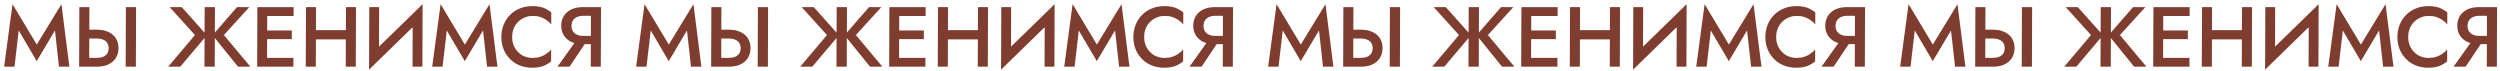 <?xml version="1.0" encoding="UTF-8"?> <svg xmlns="http://www.w3.org/2000/svg" width="529" height="15" viewBox="0 0 529 15" fill="none"><path d="M3.961 6.443L3.069 14.111H0.873L2.649 0.881L7.784 9.431L12.999 0.881L14.679 14.111H12.483L11.629 6.443L7.771 12.941L3.961 6.443ZM26.637 1.511H28.797L28.752 14.111H26.591L26.637 1.511ZM16.791 1.511H18.915L18.869 14.111H16.745L16.791 1.511ZM18.027 8.153L18.034 6.281H20.572C21.484 6.281 22.275 6.443 22.946 6.767C23.629 7.079 24.155 7.529 24.525 8.117C24.895 8.693 25.079 9.389 25.076 10.204C25.073 10.996 24.884 11.687 24.51 12.274C24.136 12.863 23.606 13.319 22.921 13.643C22.248 13.954 21.456 14.111 20.544 14.111H18.006L18.012 12.239H20.55C21.03 12.239 21.451 12.166 21.811 12.023C22.184 11.867 22.472 11.639 22.677 11.338C22.883 11.027 22.986 10.649 22.988 10.204C22.989 9.749 22.889 9.371 22.686 9.071C22.483 8.759 22.196 8.531 21.824 8.387C21.465 8.231 21.045 8.153 20.565 8.153H18.027ZM38.464 1.511L43.771 7.451L38.149 14.111H35.593L41.251 7.415L35.908 1.511H38.464ZM43.306 1.511H45.484L45.439 14.111H43.261L43.306 1.511ZM50.146 1.511H52.756L47.371 7.415L52.981 14.111H50.371L44.977 7.451L50.146 1.511ZM55.729 14.111L55.736 12.239H62.09L62.083 14.111H55.729ZM55.768 3.383L55.775 1.511H62.129L62.122 3.383H55.768ZM55.751 8.279L55.757 6.443H61.751L61.745 8.279H55.751ZM54.461 1.511H56.549L56.503 14.111H54.415L54.461 1.511ZM65.566 8.333L65.573 6.371H74.555L74.547 8.333H65.566ZM73.204 1.511H75.328L75.283 14.111H73.159L73.204 1.511ZM64.744 1.511H66.868L66.823 14.111H64.699L64.744 1.511ZM89.326 3.797L78.091 14.741L78.191 11.825L89.427 0.881L89.326 3.797ZM80.227 1.511L80.187 12.364L78.091 14.741L78.139 1.511H80.227ZM89.427 0.881L89.379 14.111H87.291L87.33 3.311L89.427 0.881ZM94.541 6.443L93.649 14.111H91.453L93.229 0.881L98.364 9.431L103.579 0.881L105.259 14.111H103.063L102.209 6.443L98.351 12.941L94.541 6.443ZM108.369 7.811C108.366 8.699 108.561 9.479 108.955 10.15C109.361 10.822 109.887 11.345 110.533 11.716C111.192 12.076 111.905 12.257 112.673 12.257C113.273 12.257 113.814 12.178 114.294 12.023C114.775 11.867 115.208 11.656 115.592 11.393C115.989 11.117 116.333 10.81 116.622 10.475L116.613 12.995C116.083 13.427 115.512 13.757 114.899 13.985C114.286 14.213 113.518 14.326 112.594 14.326C111.67 14.326 110.806 14.171 110.004 13.858C109.213 13.546 108.524 13.097 107.938 12.508C107.353 11.921 106.893 11.23 106.56 10.438C106.239 9.635 106.08 8.759 106.083 7.811C106.087 6.863 106.252 5.993 106.579 5.201C106.918 4.397 107.382 3.701 107.972 3.113C108.563 2.525 109.254 2.075 110.047 1.763C110.852 1.451 111.717 1.295 112.641 1.295C113.565 1.295 114.333 1.409 114.944 1.637C115.555 1.865 116.124 2.195 116.65 2.627L116.641 5.147C116.354 4.811 116.013 4.511 115.618 4.247C115.235 3.971 114.804 3.755 114.325 3.599C113.845 3.443 113.306 3.365 112.706 3.365C111.938 3.365 111.223 3.551 110.561 3.923C109.912 4.283 109.382 4.799 108.972 5.471C108.574 6.131 108.373 6.911 108.369 7.811ZM124.54 8.099L120.522 14.111H117.966L122.254 8.099H124.54ZM127.174 1.511L127.128 14.111H125.004L125.05 1.511H127.174ZM125.907 3.347H123.369C122.889 3.347 122.463 3.431 122.09 3.599C121.729 3.767 121.447 4.007 121.241 4.319C121.036 4.631 120.933 5.015 120.931 5.471C120.93 5.915 121.03 6.299 121.233 6.623C121.436 6.935 121.717 7.175 122.076 7.343C122.448 7.511 122.874 7.595 123.354 7.595H125.892L125.885 9.341H123.257C122.345 9.341 121.548 9.179 120.865 8.855C120.194 8.531 119.674 8.075 119.304 7.487C118.934 6.899 118.751 6.209 118.753 5.417C118.756 4.625 118.945 3.941 119.319 3.365C119.693 2.777 120.217 2.321 120.89 1.997C121.575 1.673 122.374 1.511 123.286 1.511H125.914L125.907 3.347ZM137.695 6.443L136.803 14.111H134.607L136.383 0.881L141.518 9.431L146.733 0.881L148.413 14.111H146.217L145.363 6.443L141.506 12.941L137.695 6.443ZM160.371 1.511H162.531L162.486 14.111H160.326L160.371 1.511ZM150.525 1.511H152.649L152.604 14.111H150.48L150.525 1.511ZM151.761 8.153L151.768 6.281H154.306C155.218 6.281 156.01 6.443 156.68 6.767C157.363 7.079 157.89 7.529 158.26 8.117C158.629 8.693 158.813 9.389 158.81 10.204C158.807 10.996 158.619 11.687 158.244 12.274C157.87 12.863 157.341 13.319 156.656 13.643C155.982 13.954 155.19 14.111 154.278 14.111H151.74L151.747 12.239H154.285C154.765 12.239 155.185 12.166 155.545 12.023C155.918 11.867 156.207 11.639 156.412 11.338C156.617 11.027 156.72 10.649 156.722 10.204C156.724 9.749 156.623 9.371 156.42 9.071C156.217 8.759 155.93 8.531 155.559 8.387C155.199 8.231 154.779 8.153 154.299 8.153H151.761ZM172.199 1.511L177.505 7.451L171.883 14.111H169.327L174.985 7.415L169.643 1.511H172.199ZM177.041 1.511H179.219L179.173 14.111H176.995L177.041 1.511ZM183.881 1.511H186.491L181.105 7.415L186.715 14.111H184.105L178.711 7.451L183.881 1.511ZM189.464 14.111L189.471 12.239H195.825L195.818 14.111H189.464ZM189.503 3.383L189.509 1.511H195.863L195.857 3.383H189.503ZM189.485 8.279L189.492 6.443H195.486L195.479 8.279H189.485ZM188.195 1.511H190.283L190.238 14.111H188.15L188.195 1.511ZM199.3 8.333L199.307 6.371H208.289L208.282 8.333H199.3ZM206.939 1.511H209.063L209.017 14.111H206.893L206.939 1.511ZM198.479 1.511H200.603L200.557 14.111H198.433L198.479 1.511ZM223.061 3.797L211.825 14.741L211.926 11.825L223.161 0.881L223.061 3.797ZM213.961 1.511L213.922 12.364L211.825 14.741L211.873 1.511H213.961ZM223.161 0.881L223.113 14.111H221.025L221.065 3.311L223.161 0.881ZM228.275 6.443L227.384 14.111H225.188L226.963 0.881L232.099 9.431L237.313 0.881L238.994 14.111H236.798L235.943 6.443L232.086 12.941L228.275 6.443ZM242.104 7.811C242.101 8.699 242.296 9.479 242.689 10.15C243.095 10.822 243.621 11.345 244.268 11.716C244.926 12.076 245.64 12.257 246.408 12.257C247.008 12.257 247.548 12.178 248.029 12.023C248.509 11.867 248.942 11.656 249.327 11.393C249.724 11.117 250.067 10.81 250.356 10.475L250.347 12.995C249.817 13.427 249.246 13.757 248.633 13.985C248.021 14.213 247.252 14.326 246.328 14.326C245.404 14.326 244.541 14.171 243.738 13.858C242.947 13.546 242.259 13.097 241.673 12.508C241.087 11.921 240.627 11.23 240.294 10.438C239.973 9.635 239.814 8.759 239.818 7.811C239.821 6.863 239.986 5.993 240.313 5.201C240.652 4.397 241.117 3.701 241.707 3.113C242.297 2.525 242.989 2.075 243.782 1.763C244.587 1.451 245.451 1.295 246.375 1.295C247.299 1.295 248.067 1.409 248.678 1.637C249.289 1.865 249.858 2.195 250.385 2.627L250.375 5.147C250.089 4.811 249.748 4.511 249.353 4.247C248.97 3.971 248.538 3.755 248.059 3.599C247.58 3.443 247.04 3.365 246.44 3.365C245.672 3.365 244.957 3.551 244.296 3.923C243.647 4.283 243.117 4.799 242.706 5.471C242.308 6.131 242.107 6.911 242.104 7.811ZM258.274 8.099L254.256 14.111H251.7L255.988 8.099H258.274ZM260.908 1.511L260.862 14.111H258.738L258.784 1.511H260.908ZM259.641 3.347H257.103C256.623 3.347 256.197 3.431 255.824 3.599C255.464 3.767 255.181 4.007 254.976 4.319C254.771 4.631 254.667 5.015 254.666 5.471C254.664 5.915 254.765 6.299 254.967 6.623C255.17 6.935 255.451 7.175 255.811 7.343C256.182 7.511 256.608 7.595 257.088 7.595H259.626L259.62 9.341H256.992C256.08 9.341 255.282 9.179 254.599 8.855C253.928 8.531 253.408 8.075 253.038 7.487C252.668 6.899 252.485 6.209 252.488 5.417C252.491 4.625 252.679 3.941 253.053 3.365C253.427 2.777 253.951 2.321 254.624 1.997C255.309 1.673 256.108 1.511 257.02 1.511H259.648L259.641 3.347ZM271.43 6.443L270.538 14.111H268.342L270.118 0.881L275.253 9.431L280.468 0.881L282.148 14.111H279.952L279.098 6.443L275.24 12.941L271.43 6.443ZM294.106 1.511H296.266L296.22 14.111H294.06L294.106 1.511ZM284.26 1.511H286.384L286.338 14.111H284.214L284.26 1.511ZM285.496 8.153L285.503 6.281H288.041C288.953 6.281 289.744 6.443 290.415 6.767C291.098 7.079 291.624 7.529 291.994 8.117C292.364 8.693 292.547 9.389 292.544 10.204C292.541 10.996 292.353 11.687 291.979 12.274C291.605 12.863 291.075 13.319 290.39 13.643C289.717 13.954 288.924 14.111 288.012 14.111H285.474L285.481 12.239H288.019C288.499 12.239 288.919 12.166 289.28 12.023C289.652 11.867 289.941 11.639 290.146 11.338C290.351 11.027 290.455 10.649 290.456 10.204C290.458 9.749 290.357 9.371 290.154 9.071C289.952 8.759 289.664 8.531 289.293 8.387C288.933 8.231 288.514 8.153 288.034 8.153H285.496ZM305.933 1.511L311.24 7.451L305.617 14.111H303.061L308.72 7.415L303.377 1.511H305.933ZM310.775 1.511H312.953L312.907 14.111H310.729L310.775 1.511ZM317.615 1.511H320.225L314.84 7.415L320.449 14.111H317.839L312.446 7.451L317.615 1.511ZM323.198 14.111L323.205 12.239H329.559L329.552 14.111H323.198ZM323.237 3.383L323.244 1.511H329.598L329.591 3.383H323.237ZM323.219 8.279L323.226 6.443H329.22L329.213 8.279H323.219ZM321.93 1.511H324.018L323.972 14.111H321.884L321.93 1.511ZM333.034 8.333L333.041 6.371H342.023L342.016 8.333H333.034ZM340.673 1.511H342.797L342.751 14.111H340.627L340.673 1.511ZM332.213 1.511H334.337L334.291 14.111H332.167L332.213 1.511ZM356.795 3.797L345.56 14.741L345.66 11.825L356.896 0.881L356.795 3.797ZM347.695 1.511L347.656 12.364L345.56 14.741L345.607 1.511H347.695ZM356.896 0.881L356.848 14.111H354.76L354.799 3.311L356.896 0.881ZM362.01 6.443L361.118 14.111H358.922L360.698 0.881L365.833 9.431L371.048 0.881L372.728 14.111H370.532L369.678 6.443L365.82 12.941L362.01 6.443ZM375.838 7.811C375.835 8.699 376.03 9.479 376.424 10.15C376.829 10.822 377.355 11.345 378.002 11.716C378.661 12.076 379.374 12.257 380.142 12.257C380.742 12.257 381.282 12.178 381.763 12.023C382.243 11.867 382.676 11.656 383.061 11.393C383.458 11.117 383.801 10.81 384.091 10.475L384.081 12.995C383.552 13.427 382.981 13.757 382.368 13.985C381.755 14.213 380.987 14.326 380.063 14.326C379.139 14.326 378.275 14.171 377.472 13.858C376.681 13.546 375.993 13.097 375.407 12.508C374.821 11.921 374.362 11.23 374.029 10.438C373.708 9.635 373.549 8.759 373.552 7.811C373.556 6.863 373.721 5.993 374.048 5.201C374.387 4.397 374.851 3.701 375.441 3.113C376.031 2.525 376.723 2.075 377.516 1.763C378.321 1.451 379.186 1.295 380.11 1.295C381.034 1.295 381.801 1.409 382.412 1.637C383.024 1.865 383.592 2.195 384.119 2.627L384.11 5.147C383.823 4.811 383.482 4.511 383.087 4.247C382.704 3.971 382.273 3.755 381.793 3.599C381.314 3.443 380.774 3.365 380.174 3.365C379.406 3.365 378.692 3.551 378.03 3.923C377.381 4.283 376.851 4.799 376.441 5.471C376.042 6.131 375.841 6.911 375.838 7.811ZM392.008 8.099L387.991 14.111H385.435L389.722 8.099H392.008ZM394.642 1.511L394.597 14.111H392.473L392.518 1.511H394.642ZM393.376 3.347H390.838C390.358 3.347 389.931 3.431 389.559 3.599C389.198 3.767 388.915 4.007 388.71 4.319C388.505 4.631 388.402 5.015 388.4 5.471C388.398 5.915 388.499 6.299 388.702 6.623C388.905 6.935 389.186 7.175 389.545 7.343C389.917 7.511 390.342 7.595 390.822 7.595H393.36L393.354 9.341H390.726C389.814 9.341 389.017 9.179 388.334 8.855C387.663 8.531 387.143 8.075 386.773 7.487C386.403 6.899 386.219 6.209 386.222 5.417C386.225 4.625 386.413 3.941 386.788 3.365C387.162 2.777 387.685 2.321 388.359 1.997C389.044 1.673 389.842 1.511 390.754 1.511H393.382L393.376 3.347ZM405.164 6.443L404.272 14.111H402.076L403.852 0.881L408.987 9.431L414.202 0.881L415.882 14.111H413.686L412.832 6.443L408.974 12.941L405.164 6.443ZM427.84 1.511H430L429.955 14.111H427.795L427.84 1.511ZM417.994 1.511H420.118L420.073 14.111H417.949L417.994 1.511ZM419.23 8.153L419.237 6.281H421.775C422.687 6.281 423.478 6.443 424.149 6.767C424.832 7.079 425.358 7.529 425.728 8.117C426.098 8.693 426.282 9.389 426.279 10.204C426.276 10.996 426.087 11.687 425.713 12.274C425.339 12.863 424.809 13.319 424.124 13.643C423.451 13.954 422.659 14.111 421.747 14.111H419.209L419.215 12.239H421.753C422.233 12.239 422.654 12.166 423.014 12.023C423.387 11.867 423.676 11.639 423.881 11.338C424.086 11.027 424.189 10.649 424.191 10.204C424.192 9.749 424.092 9.371 423.889 9.071C423.686 8.759 423.399 8.531 423.027 8.387C422.668 8.231 422.248 8.153 421.768 8.153H419.23ZM439.667 1.511L444.974 7.451L439.352 14.111H436.796L442.454 7.415L437.111 1.511H439.667ZM444.509 1.511H446.687L446.642 14.111H444.464L444.509 1.511ZM451.349 1.511H453.959L448.574 7.415L454.184 14.111H451.574L446.18 7.451L451.349 1.511ZM456.932 14.111L456.939 12.239H463.293L463.286 14.111H456.932ZM456.971 3.383L456.978 1.511H463.332L463.325 3.383H456.971ZM456.954 8.279L456.96 6.443H462.954L462.948 8.279H456.954ZM455.664 1.511H457.752L457.706 14.111H455.618L455.664 1.511ZM466.769 8.333L466.776 6.371H475.758L475.751 8.333H466.769ZM474.407 1.511H476.531L476.486 14.111H474.362L474.407 1.511ZM465.947 1.511H468.071L468.026 14.111H465.902L465.947 1.511ZM490.53 3.797L479.294 14.741L479.394 11.825L490.63 0.881L490.53 3.797ZM481.43 1.511L481.391 12.364L479.294 14.741L479.342 1.511H481.43ZM490.63 0.881L490.582 14.111H488.494L488.533 3.311L490.63 0.881ZM495.744 6.443L494.852 14.111H492.656L494.432 0.881L499.567 9.431L504.782 0.881L506.462 14.111H504.266L503.412 6.443L499.555 12.941L495.744 6.443ZM509.573 7.811C509.569 8.699 509.764 9.479 510.158 10.15C510.564 10.822 511.09 11.345 511.736 11.716C512.395 12.076 513.108 12.257 513.876 12.257C514.476 12.257 515.017 12.178 515.497 12.023C515.978 11.867 516.411 11.656 516.796 11.393C517.193 11.117 517.536 10.81 517.825 10.475L517.816 12.995C517.286 13.427 516.715 13.757 516.102 13.985C515.489 14.213 514.721 14.326 513.797 14.326C512.873 14.326 512.01 14.171 511.207 13.858C510.416 13.546 509.727 13.097 509.142 12.508C508.556 11.921 508.096 11.23 507.763 10.438C507.442 9.635 507.283 8.759 507.287 7.811C507.29 6.863 507.455 5.993 507.782 5.201C508.121 4.397 508.585 3.701 509.176 3.113C509.766 2.525 510.457 2.075 511.25 1.763C512.056 1.451 512.92 1.295 513.844 1.295C514.768 1.295 515.536 1.409 516.147 1.637C516.758 1.865 517.327 2.195 517.853 2.627L517.844 5.147C517.557 4.811 517.216 4.511 516.821 4.247C516.438 3.971 516.007 3.755 515.528 3.599C515.048 3.443 514.509 3.365 513.909 3.365C513.141 3.365 512.426 3.551 511.765 3.923C511.115 4.283 510.585 4.799 510.175 5.471C509.777 6.131 509.576 6.911 509.573 7.811ZM525.743 8.099L521.725 14.111H519.169L523.457 8.099H525.743ZM528.377 1.511L528.331 14.111H526.207L526.253 1.511H528.377ZM527.11 3.347H524.572C524.092 3.347 523.666 3.431 523.293 3.599C522.932 3.767 522.65 4.007 522.444 4.319C522.239 4.631 522.136 5.015 522.134 5.471C522.133 5.915 522.233 6.299 522.436 6.623C522.639 6.935 522.92 7.175 523.28 7.343C523.651 7.511 524.077 7.595 524.557 7.595H527.095L527.088 9.341H524.46C523.548 9.341 522.751 9.179 522.068 8.855C521.397 8.531 520.877 8.075 520.507 7.487C520.137 6.899 519.954 6.209 519.956 5.417C519.959 4.625 520.148 3.941 520.522 3.365C520.896 2.777 521.42 2.321 522.093 1.997C522.778 1.673 523.577 1.511 524.489 1.511H527.117L527.11 3.347Z" fill="#7F3D2F"></path></svg> 